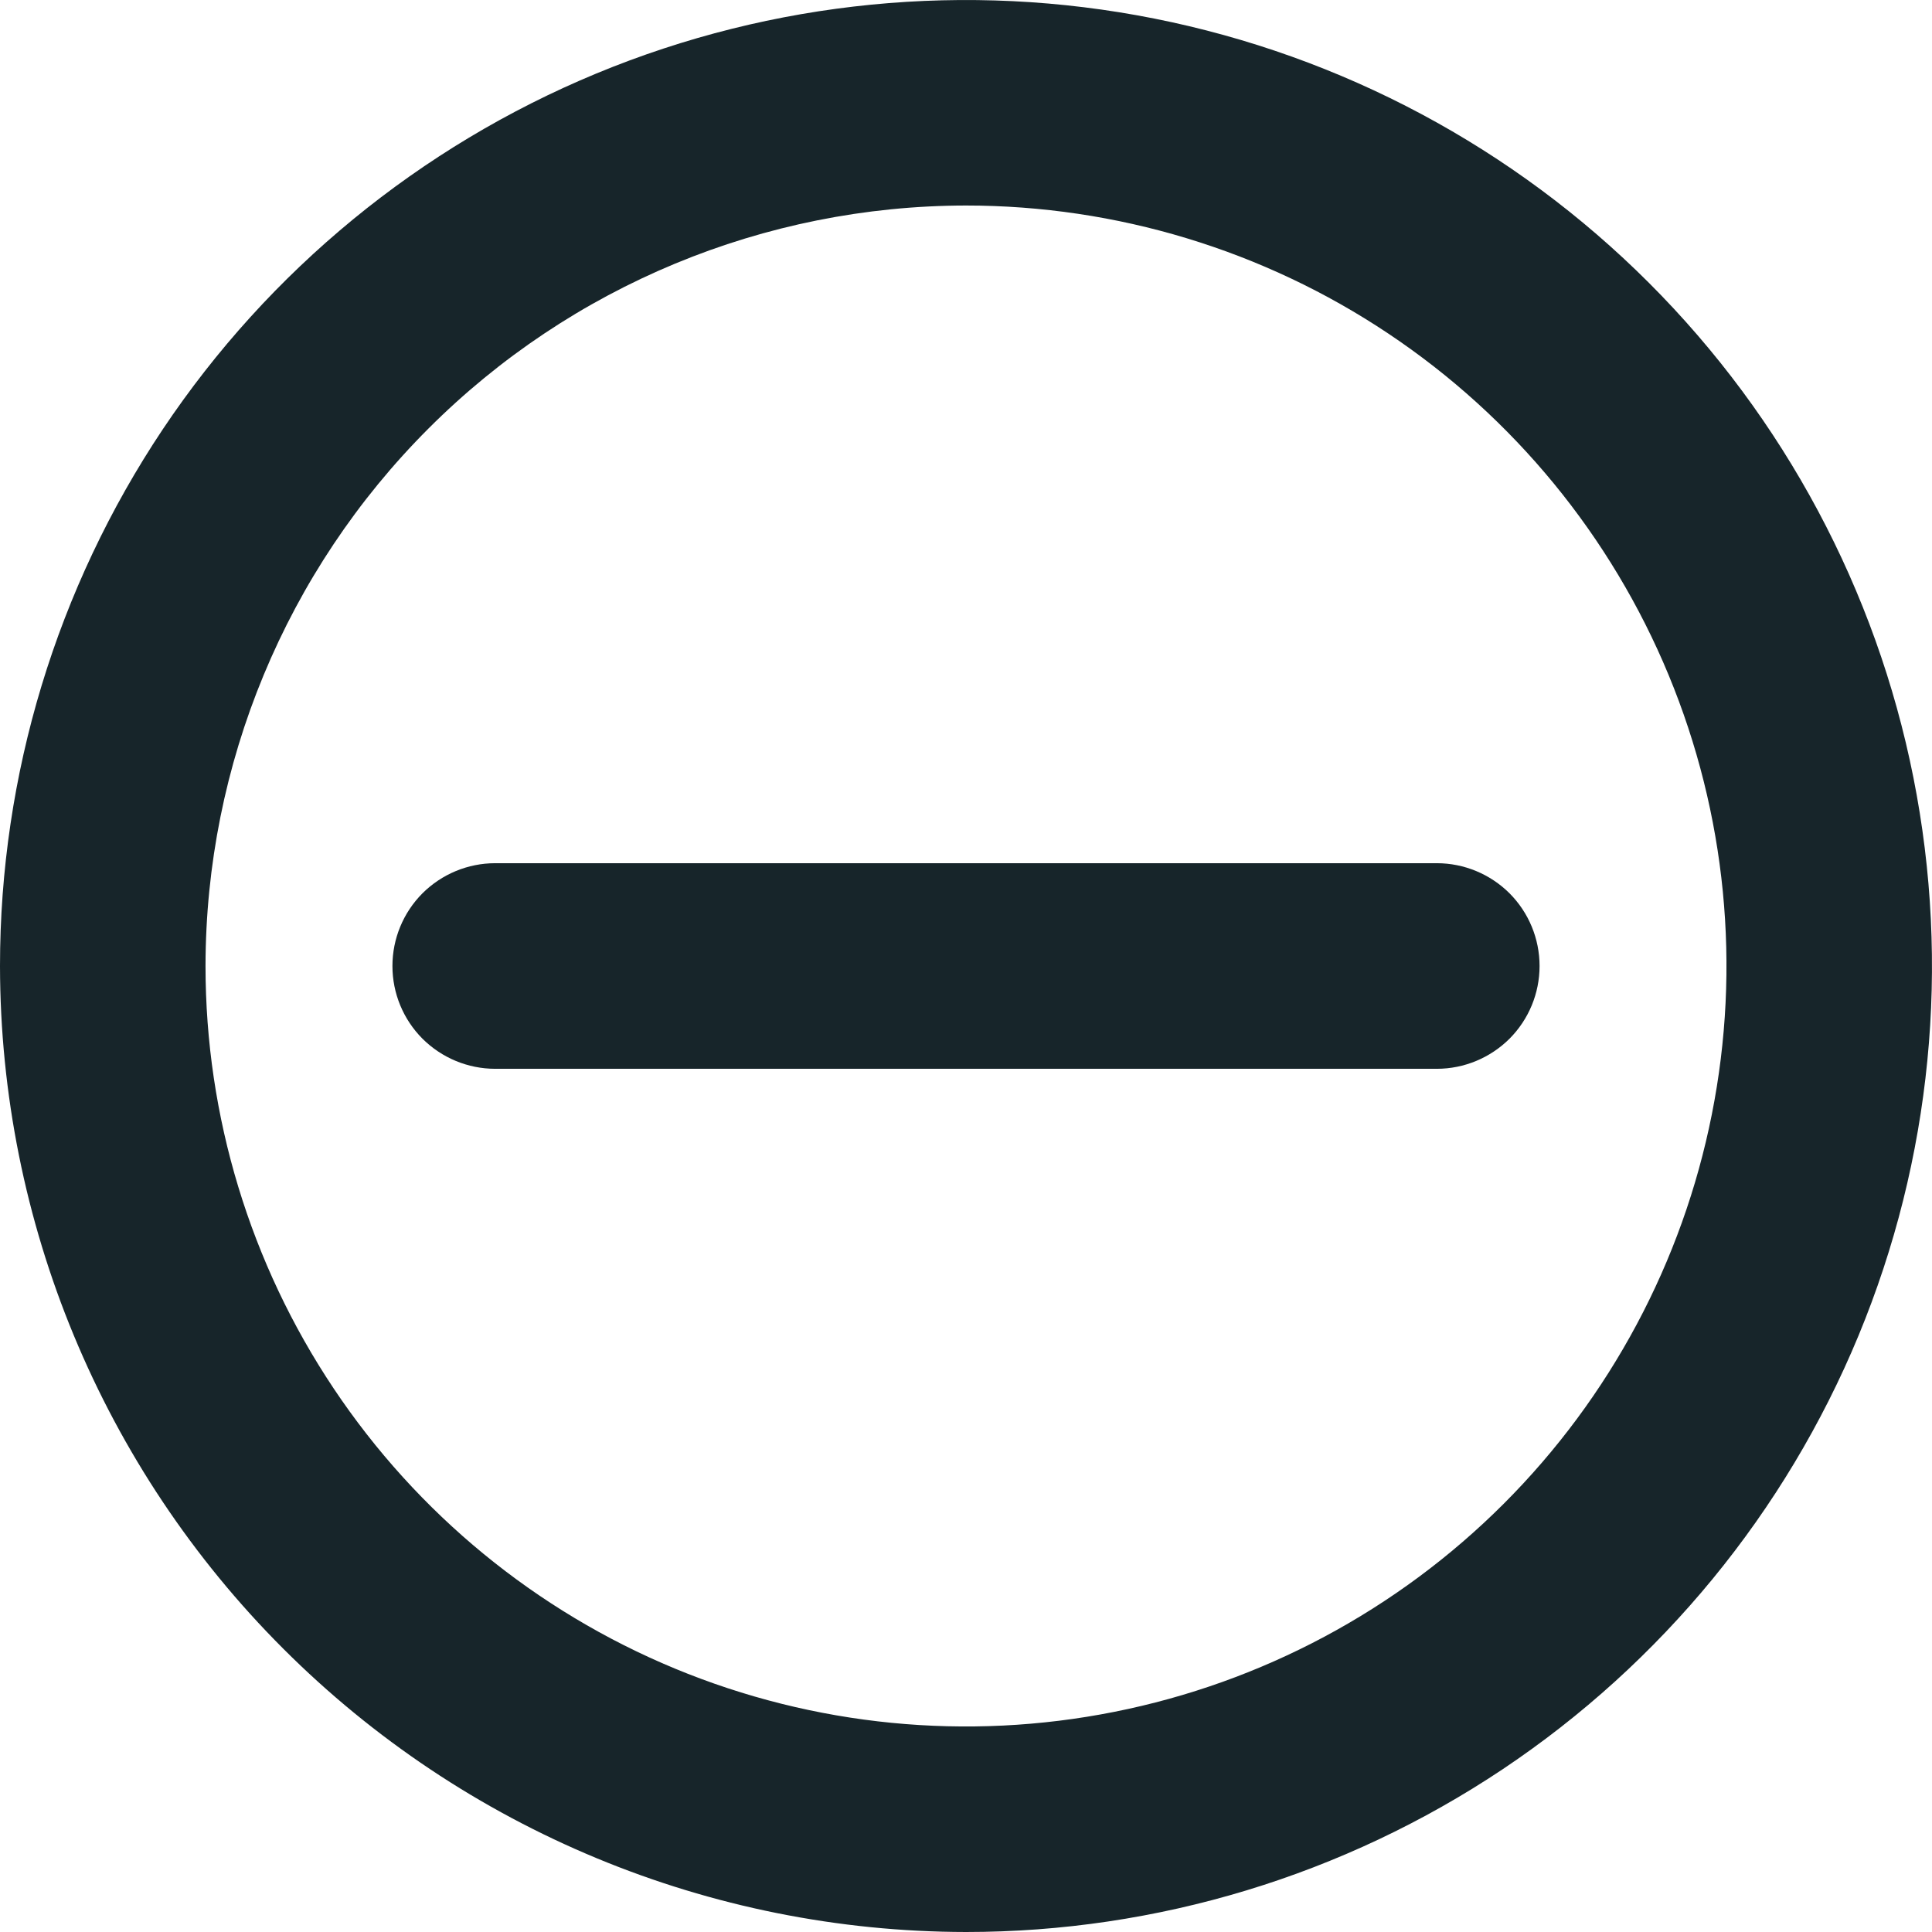 <svg width="24" height="24" viewBox="0 0 24 24" fill="none" xmlns="http://www.w3.org/2000/svg">
<path d="M10.468 13.277H6.151C5.813 13.277 5.488 13.142 5.248 12.903C5.009 12.663 4.875 12.339 4.875 12C4.875 11.661 5.009 11.337 5.248 11.097C5.488 10.858 5.813 10.723 6.151 10.723H10.468H13.532H17.849C18.187 10.723 18.512 10.858 18.752 11.097C18.991 11.337 19.125 11.661 19.125 12C19.125 12.339 18.991 12.663 18.752 12.903C18.512 13.142 18.187 13.277 17.849 13.277H13.532H10.468Z" fill="#17252A"/>
<path d="M12 24C14.373 24 16.693 23.296 18.667 21.978C20.64 20.659 22.178 18.785 23.087 16.592C23.995 14.399 24.232 11.987 23.769 9.659C23.306 7.331 22.163 5.193 20.485 3.515C18.807 1.836 16.669 0.694 14.341 0.231C12.013 -0.232 9.601 0.005 7.408 0.913C5.215 1.822 3.341 3.36 2.022 5.333C0.704 7.307 0 9.627 0 12C0.004 15.181 1.269 18.232 3.519 20.481C5.769 22.731 8.819 23.996 12 24ZM12 2.553C13.868 2.553 15.695 3.107 17.248 4.145C18.802 5.183 20.013 6.659 20.728 8.385C21.443 10.111 21.63 12.011 21.265 13.843C20.901 15.675 20.001 17.359 18.68 18.68C17.359 20.001 15.675 20.901 13.843 21.265C12.011 21.63 10.111 21.443 8.385 20.728C6.659 20.013 5.183 18.802 4.145 17.248C3.107 15.695 2.553 13.868 2.553 12C2.556 9.495 3.552 7.094 5.323 5.323C7.094 3.552 9.495 2.556 12 2.553Z" fill="#17252A"/>
</svg>
